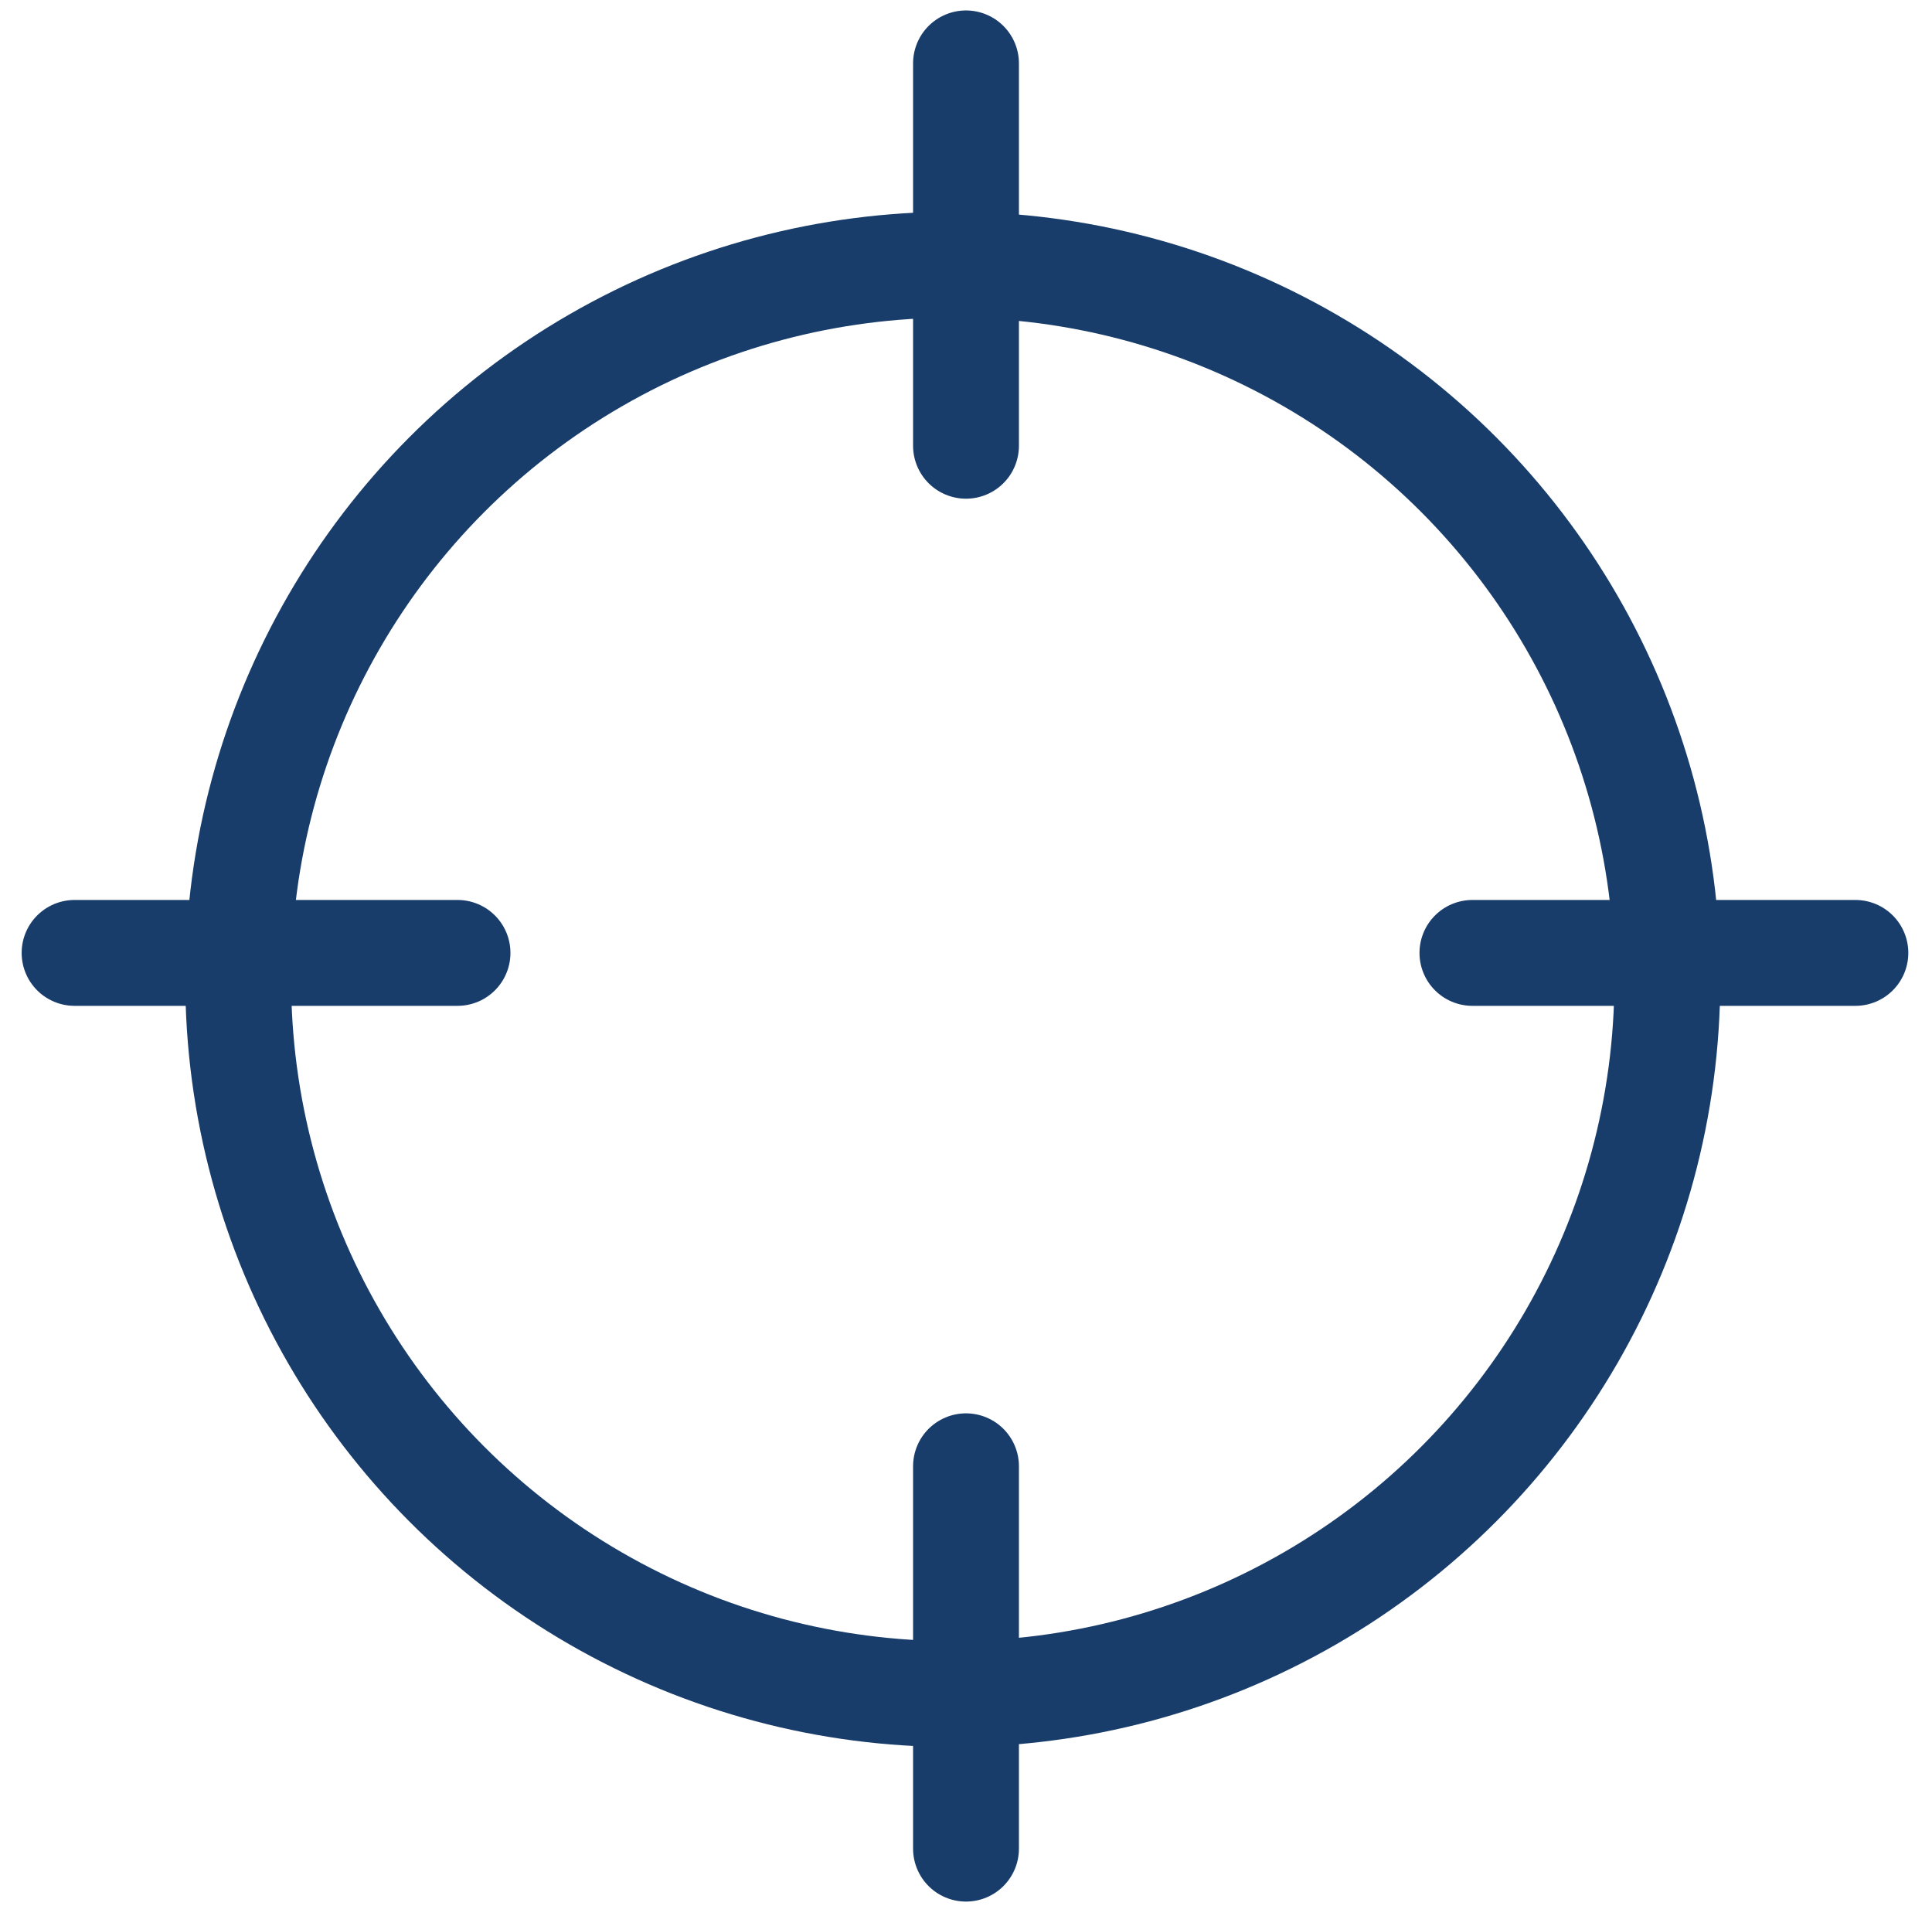 <svg xmlns="http://www.w3.org/2000/svg" width="73" height="72" viewBox="0 0 73 72">
    <g fill="none" fill-rule="evenodd" stroke="#183D6B" stroke-width="4" transform="translate(2 2)">
        <circle cx="34" cy="35" r="27"/>
        <path stroke-linecap="round" stroke-linejoin="round" d="M34.5.395V14.84M34.5 53.395V67.84"/>
        <g stroke-linecap="round" stroke-linejoin="round">
            <path d="M68.105 34h-14.47M15.287 34H.818"/>
        </g>
    </g>
</svg>
